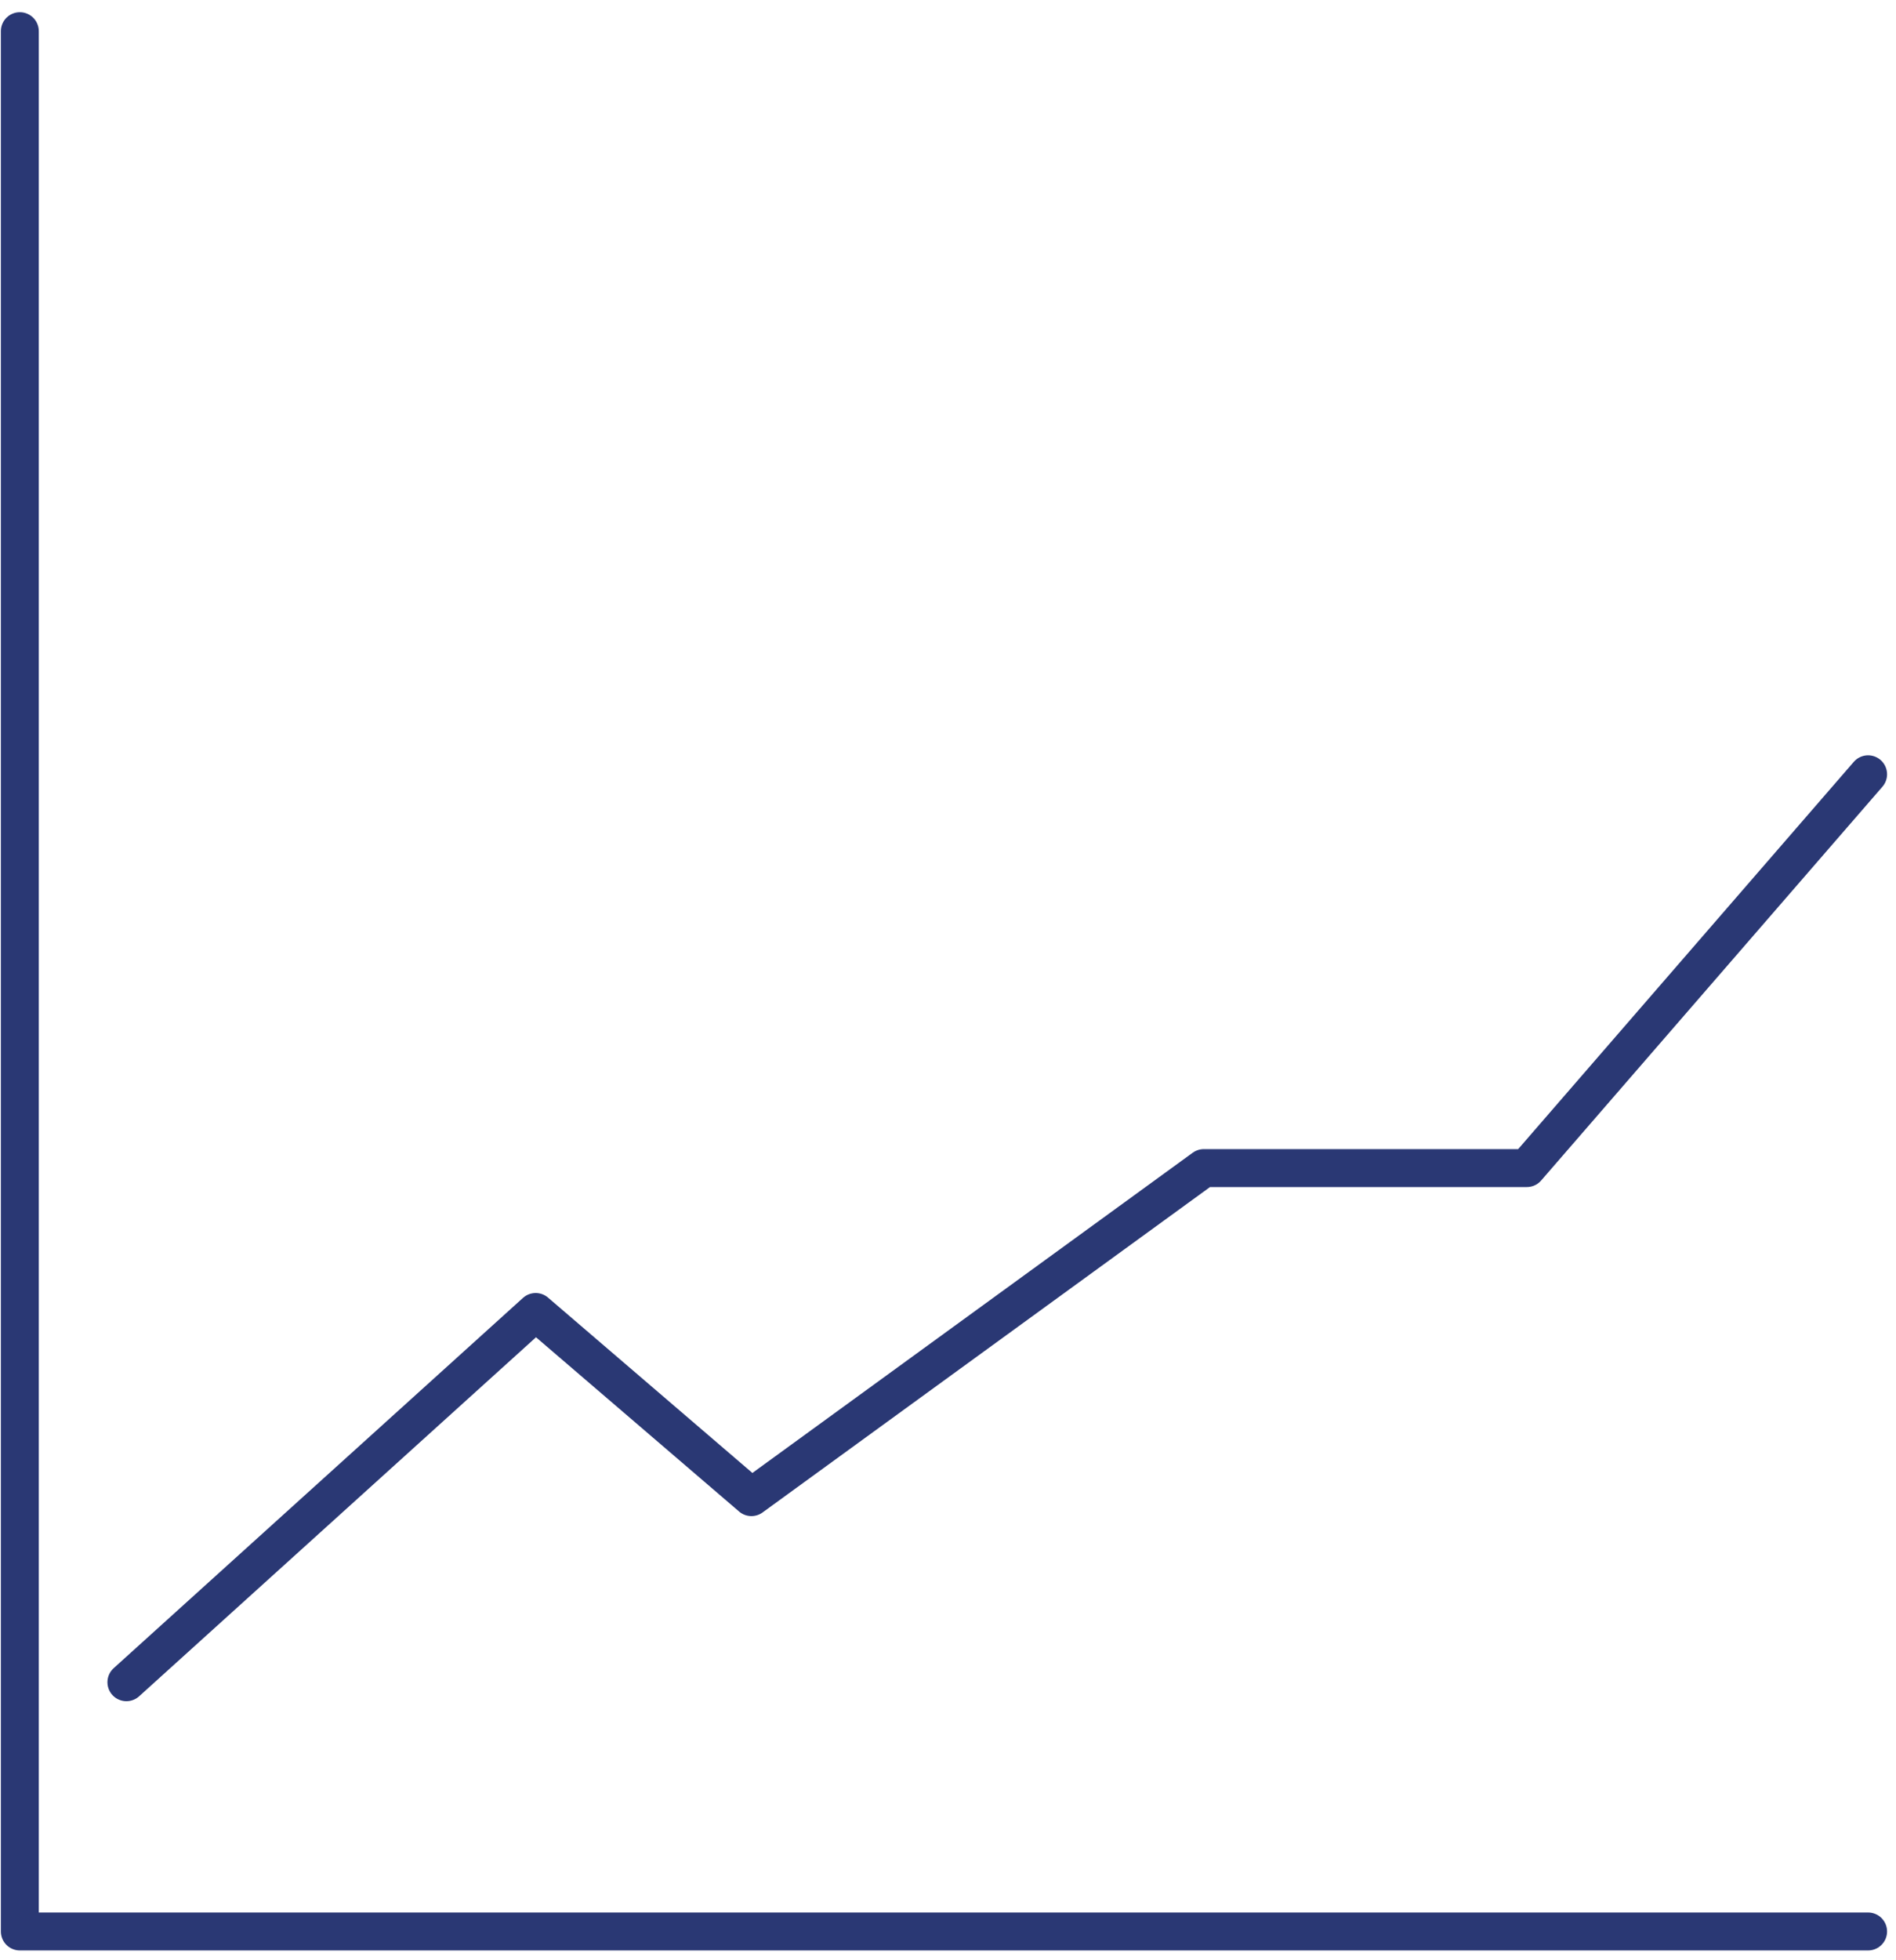 <svg xmlns="http://www.w3.org/2000/svg" width="150" height="155" viewBox="0 0 150 155">
  <g fill="none" fill-rule="evenodd" stroke="#2A3874" stroke-linecap="round" stroke-linejoin="round" stroke-width="3" transform="translate(1 2)">
    <polyline points=".569 .466 .569 150.724 146.793 150.724"/>
    <polyline points="9 131.017 41.379 101.741 58.448 116.379 94.241 90.362 119.793 90.362 146.793 59.224"/>
  </g>
</svg>

